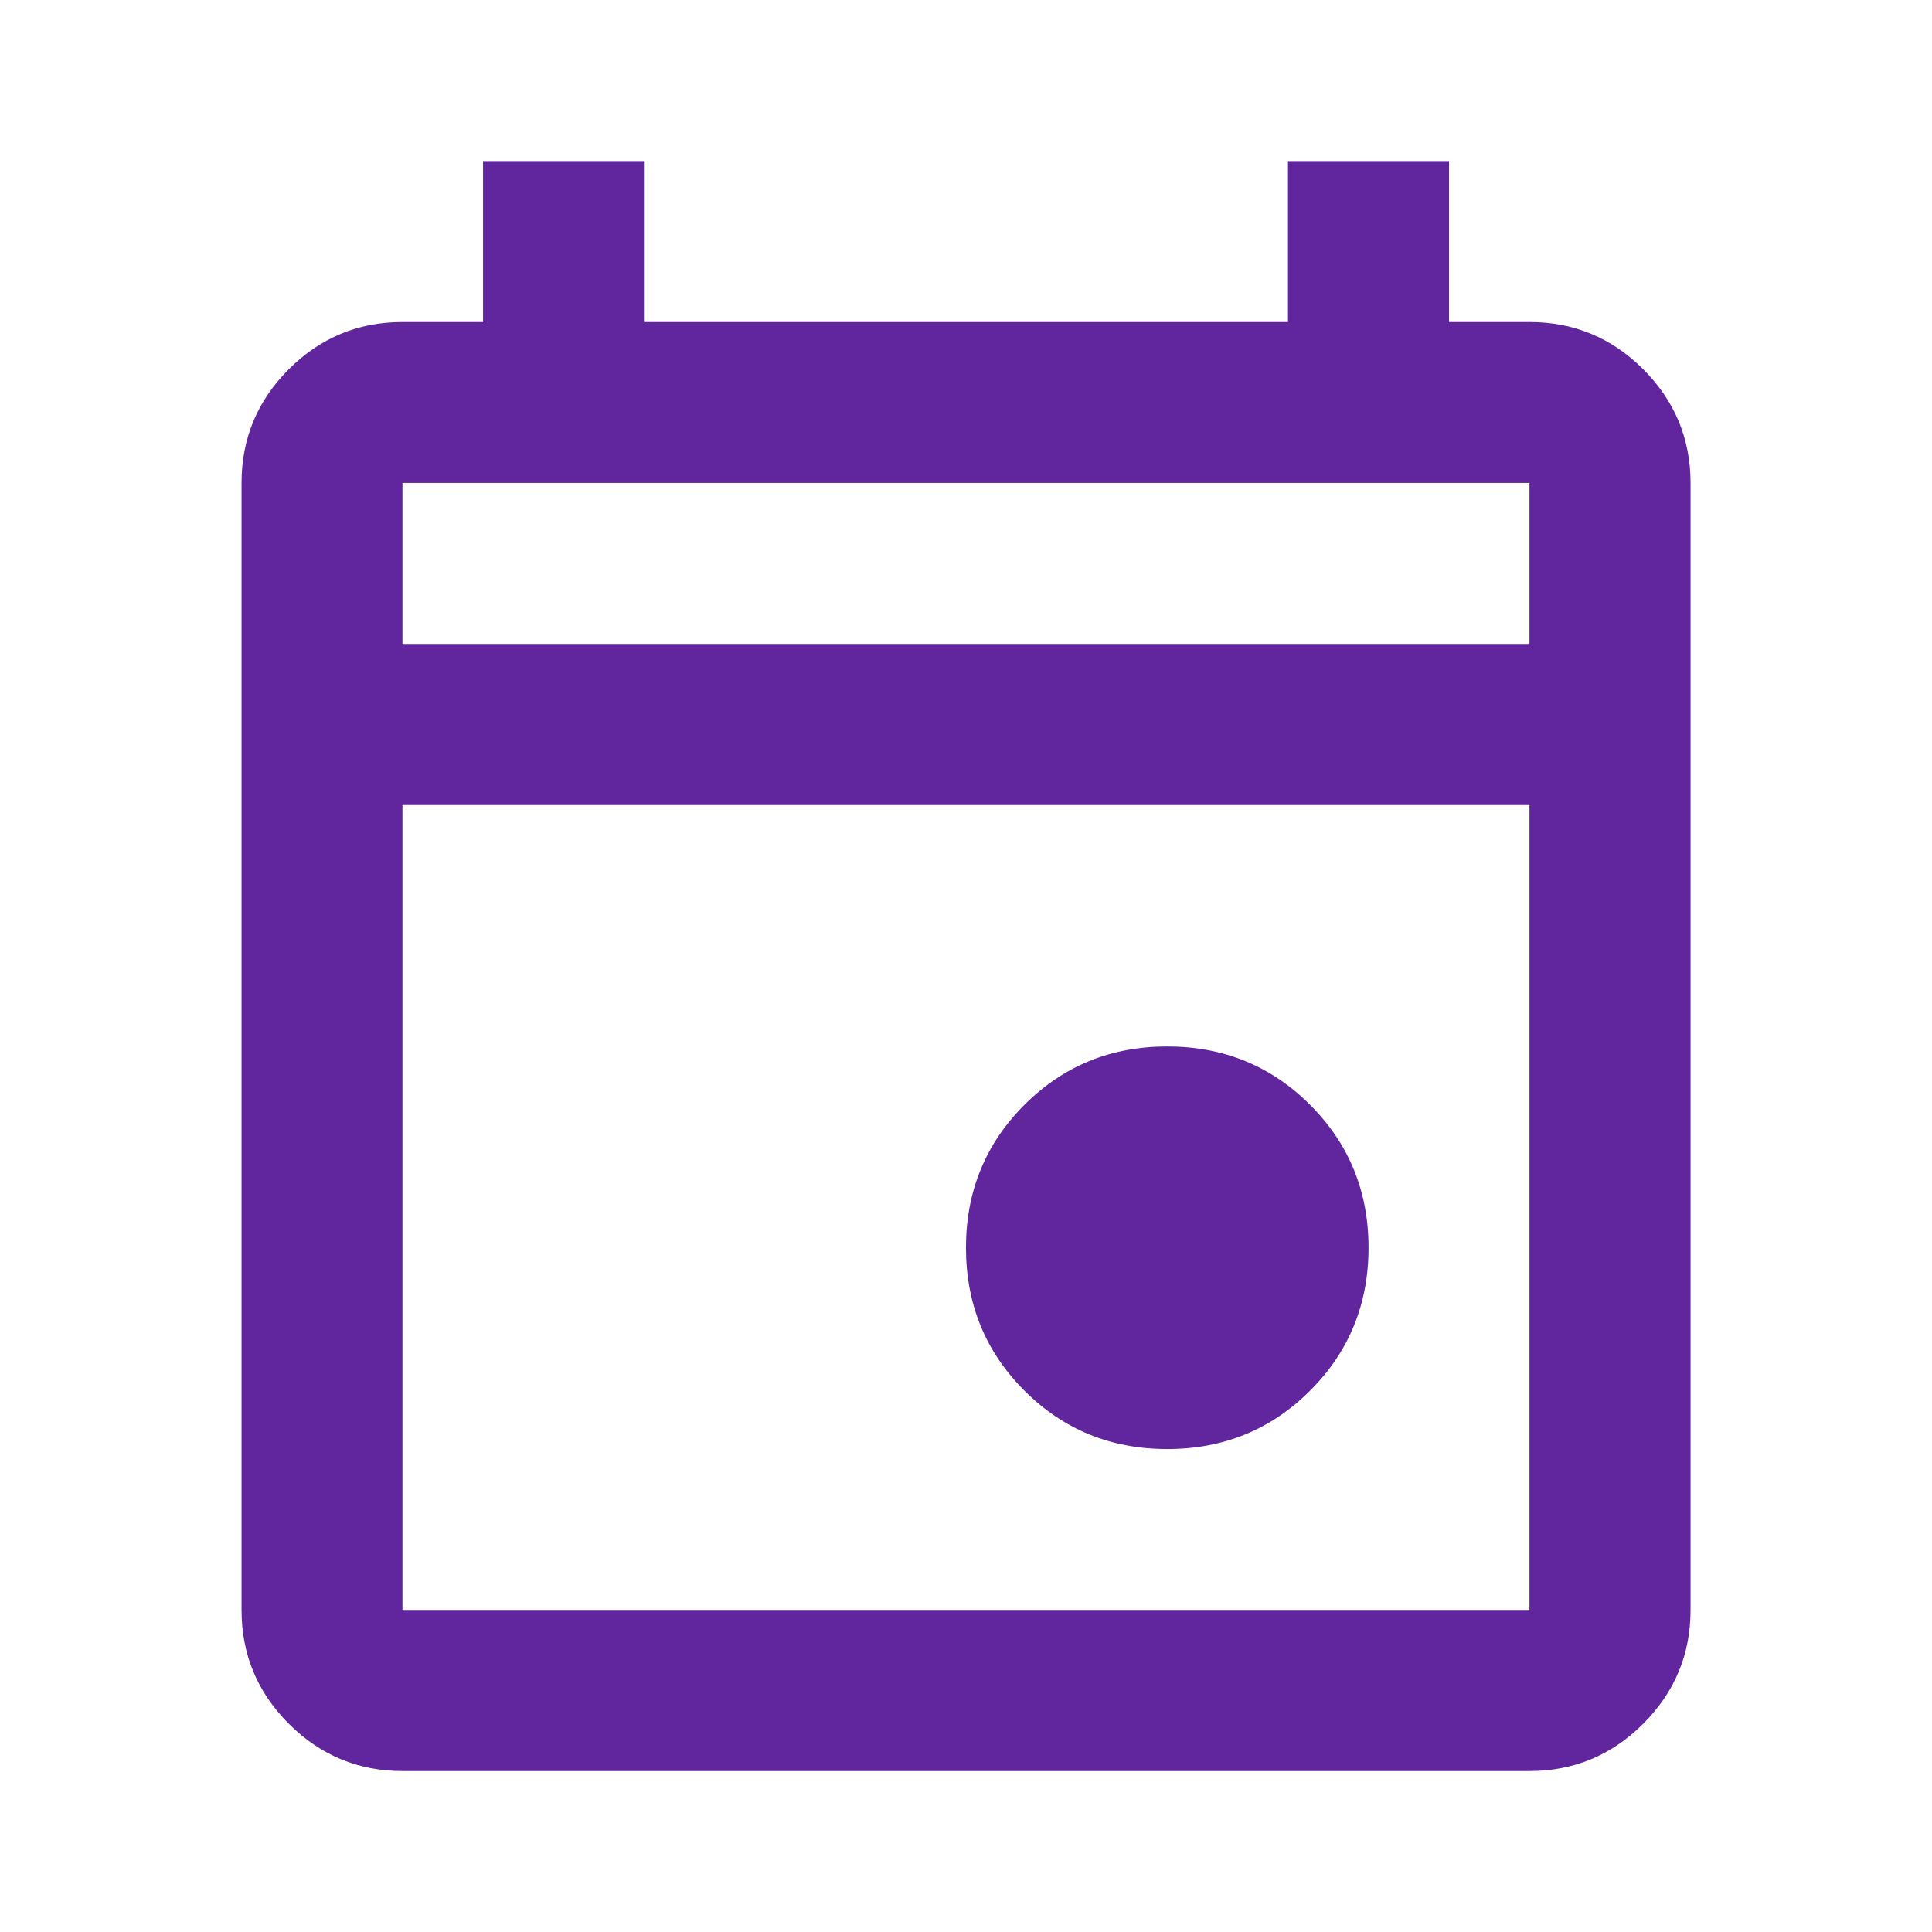 <svg width="24" height="24" viewBox="0 0 24 24" fill="none" xmlns="http://www.w3.org/2000/svg">
<path d="M6 4.013H6.013V4V2.013H7.987V4V4.013H8H16H16.012V4V2.013H17.988V4V4.013H18H19C19.547 4.013 20.014 4.207 20.404 4.596C20.793 4.986 20.988 5.453 20.988 6V20C20.988 20.547 20.793 21.014 20.404 21.404C20.014 21.793 19.547 21.988 19 21.988H5C4.453 21.988 3.986 21.793 3.596 21.404C3.207 21.014 3.013 20.547 3.013 20V6C3.013 5.453 3.207 4.986 3.596 4.596C3.986 4.207 4.453 4.013 5 4.013H6ZM4.987 20V20.012H5H19H19.012V20V10V9.988H19H5H4.987V10V20ZM4.987 8V8.012H5H19H19.012V8V6V5.987H19H5H4.987V6V8ZM14.5 17.988C13.803 17.988 13.215 17.747 12.734 17.266C12.253 16.785 12.012 16.197 12.012 15.5C12.012 14.803 12.253 14.215 12.734 13.734C13.215 13.253 13.803 13.012 14.5 13.012C15.197 13.012 15.785 13.253 16.266 13.734C16.747 14.215 16.988 14.803 16.988 15.5C16.988 16.197 16.747 16.785 16.266 17.266C15.785 17.747 15.197 17.988 14.5 17.988Z" fill="#61269E" stroke="#61269E" stroke-width="0.025"/>
</svg>
